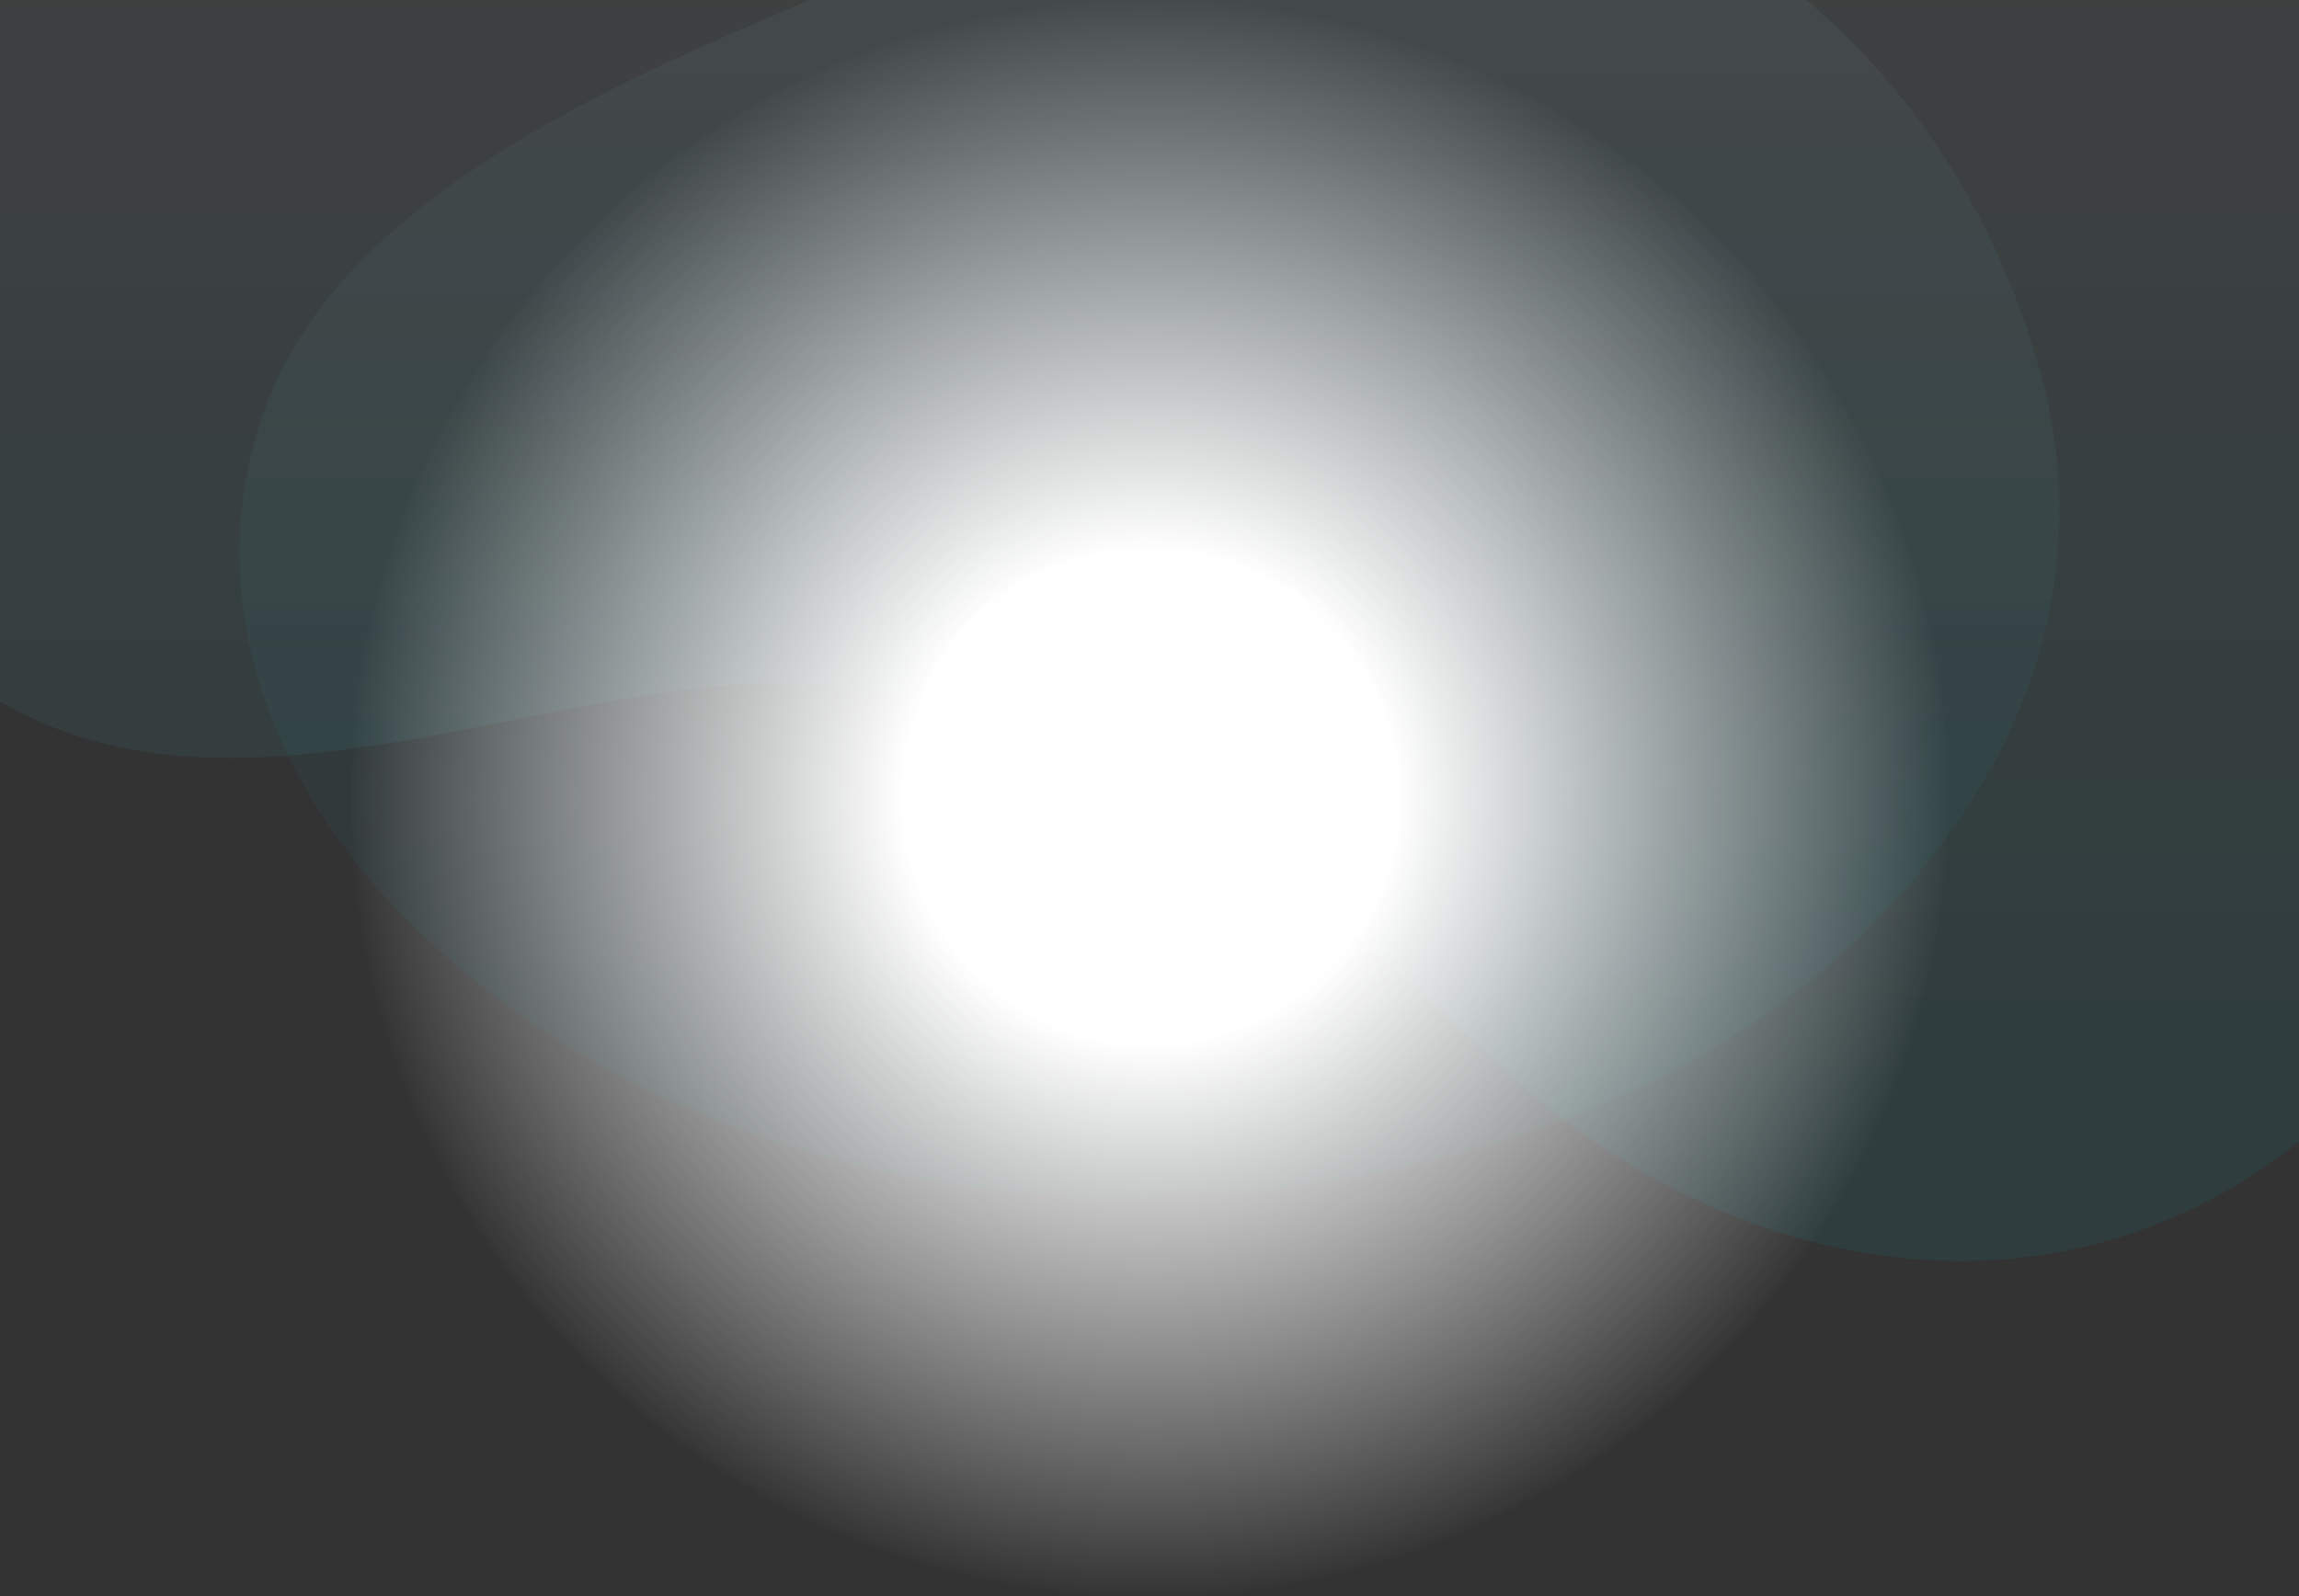<svg width="1440" height="1000" viewBox="0 0 1440 1000" fill="none" xmlns="http://www.w3.org/2000/svg">
<rect x="0" y="0" width="1440" height="1000" fill="#333333" stroke="none"/>
<path opacity="0.08" d="M0 1.90735e-06V439.558C151.697 527.862 346.097 421.818 507.136 427.835C691.393 434.719 821.883 559.377 947.258 674.291C1083.35 799.032 1285.75 838.089 1440 715.255V0L0 1.90735e-06Z" fill="url(#paint0_linear_1324_709)"/>
<path opacity="0.05" fill-rule="evenodd" clip-rule="evenodd" d="M682.2 749.698C515.496 745.246 364.914 681.578 263.815 585.028C165.609 491.24 124.896 370.578 165.744 256.477C205.172 146.338 332.292 74.957 467.085 17.219C623.798 -49.907 795.848 -133.351 965.761 -86.202C1146.3 -36.104 1245.51 104.617 1280.39 242.903C1313.39 373.762 1260.09 507.526 1140.96 608.455C1027.14 704.886 856.777 754.361 682.2 749.698Z" fill="url(#paint1_linear_1324_709)"/>
<circle cx="720" cy="500" r="500" fill="url(#paint2_radial_1324_709)"/>
<defs>
<linearGradient id="paint0_linear_1324_709" x1="720" y1="0" x2="720" y2="690" gradientUnits="userSpaceOnUse">
<stop stop-color="#C3DDE6"/>
<stop offset="1" stop-color="#00ADBD"/>
</linearGradient>
<linearGradient id="paint1_linear_1324_709" x1="720" y1="-100" x2="720" y2="642.405" gradientUnits="userSpaceOnUse">
<stop stop-color="#C3DDE6"/>
<stop offset="1" stop-color="#00ADBD"/>
</linearGradient>
<radialGradient id="paint2_radial_1324_709" cx="0" cy="0" r="1" gradientUnits="userSpaceOnUse" gradientTransform="translate(720 500) rotate(90) scale(500)">
<stop offset="0.307" stop-color="white"/>
<stop offset="1" stop-color="white" stop-opacity="0"/>
</radialGradient>
</defs>
</svg>
